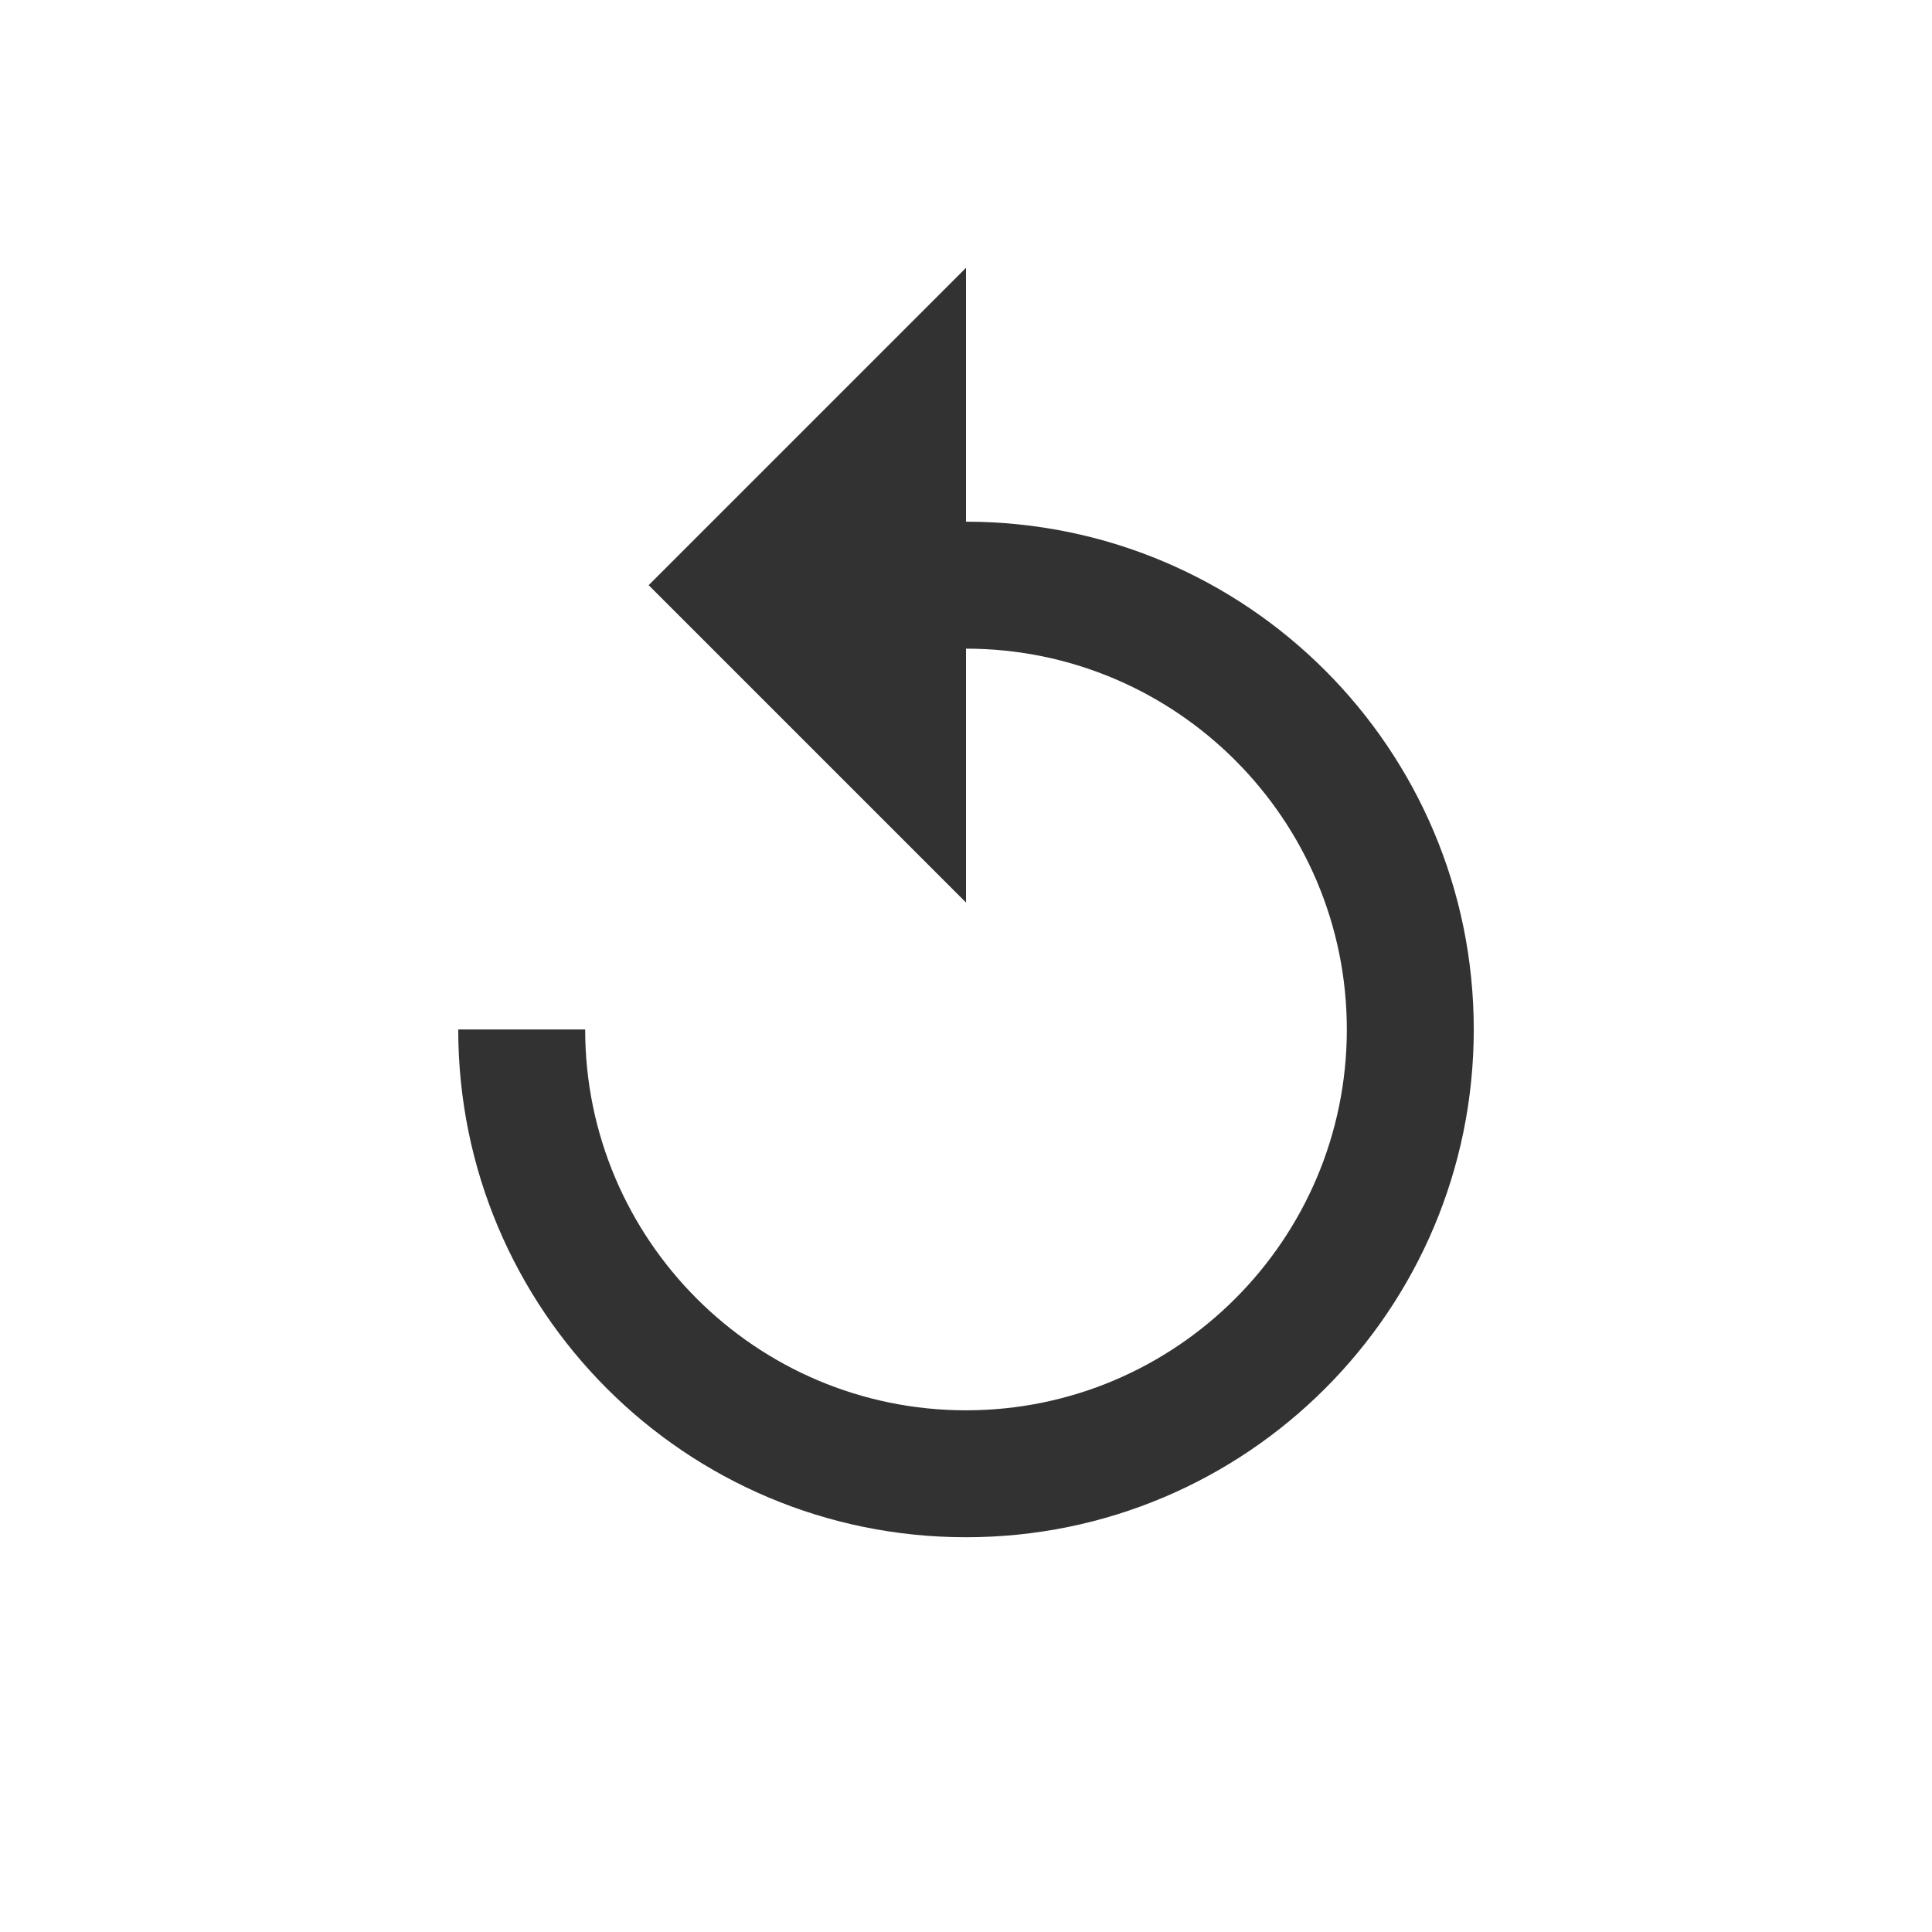 <svg width="104" height="104" viewBox="0 0 104 104" fill="none" xmlns="http://www.w3.org/2000/svg">
<g filter="url(#filter0_d_2575_243)">
<rect x="6" y="6" width="92" height="92" rx="15" fill="white"/>
</g>
<g clip-path="url(#clip0_2575_243)">
<path d="M52 28.083V14.417L34.917 31.5L52 48.583V34.917C63.309 34.917 72.5 44.108 72.5 55.417C72.5 66.726 63.309 75.917 52 75.917C40.691 75.917 31.5 66.726 31.5 55.417H24.667C24.667 70.518 36.898 82.75 52 82.75C67.102 82.75 79.333 70.518 79.333 55.417C79.333 40.315 67.102 28.083 52 28.083Z" fill="#323232"/>
</g>
<defs>
<filter id="filter0_d_2575_243" x="0" y="0" width="104" height="104" filterUnits="userSpaceOnUse" color-interpolation-filters="sRGB">
<feFlood flood-opacity="0" result="BackgroundImageFix"/>
<feColorMatrix in="SourceAlpha" type="matrix" values="0 0 0 0 0 0 0 0 0 0 0 0 0 0 0 0 0 0 127 0" result="hardAlpha"/>
<feMorphology radius="2" operator="dilate" in="SourceAlpha" result="effect1_dropShadow_2575_243"/>
<feOffset/>
<feGaussianBlur stdDeviation="2"/>
<feComposite in2="hardAlpha" operator="out"/>
<feColorMatrix type="matrix" values="0 0 0 0 0 0 0 0 0 0 0 0 0 0 0 0 0 0 0.1 0"/>
<feBlend mode="normal" in2="BackgroundImageFix" result="effect1_dropShadow_2575_243"/>
<feBlend mode="normal" in="SourceGraphic" in2="effect1_dropShadow_2575_243" result="shape"/>
</filter>
<clipPath id="clip0_2575_243">
<rect width="82" height="82" fill="white" transform="translate(11 11)"/>
</clipPath>
</defs>
</svg>
